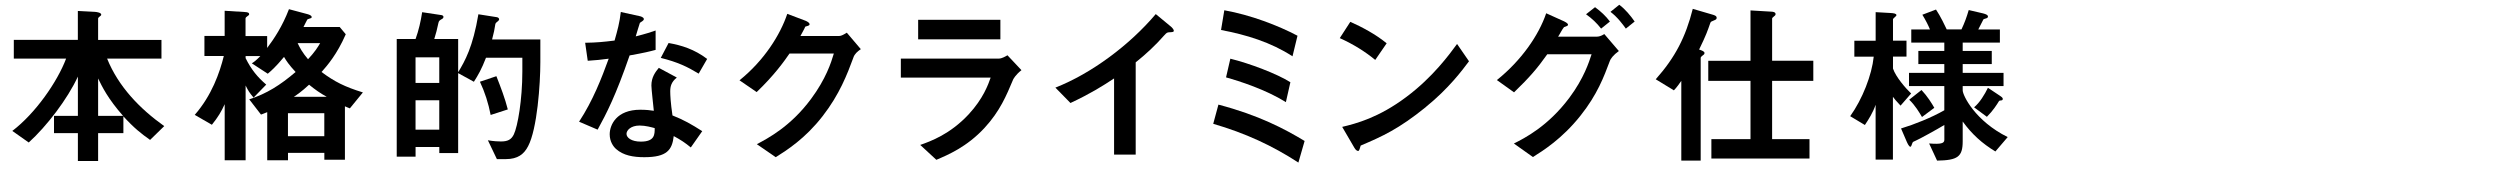 <?xml version="1.0" encoding="UTF-8"?><svg id="_レイヤー_2" xmlns="http://www.w3.org/2000/svg" xmlns:xlink="http://www.w3.org/1999/xlink" viewBox="0 0 650 44"><defs><style>.cls-1{clip-path:url(#clippath);}.cls-2{fill:none;}</style><clipPath id="clippath"><rect class="cls-2" width="650" height="44"/></clipPath></defs><g id="mask"><g class="cls-1"><path d="m39.01,36.37c-2.29-1.62-4.14-3.06-6.93-6.12v4.37h-6.57v7.24h-5.26v-7.24h-6.21v-4.5h6.21v-10.21c-2.7,5.85-8.15,12.96-12.78,17.14l-4.27-3.01c5.98-4.54,11.7-12.73,13.99-18.81H3.59v-4.86h16.65V2.85l4.41.23c.58.04,1.67.22,1.67.72,0,.18-.13.32-.41.5-.27.22-.4.36-.4.54v5.54h16.47v4.86h-14.13c2.92,7.25,8.46,13,14.85,17.55l-3.69,3.6Zm-13.5-15.97v9.72h6.48c-3.96-4.5-5.45-7.6-6.48-9.72Z"/><path d="m90.98,28.18c-.67-.27-.72-.27-1.3-.54v13.9h-5.35v-1.8h-9.45v1.93h-5.4v-12.51c-1.17.45-1.26.54-1.62.63l-3.06-3.96c4.54-1.48,8.05-3.69,12.06-7.11-1.75-1.89-2.43-2.92-3.01-3.92-2.21,2.66-3.38,3.65-4.23,4.37l-4.14-2.7c.63-.41,1.12-.76,2.21-1.89h-3.83v.54c1.49,3.01,3.15,4.99,5.36,6.88l-3.29,3.38c-1.12-1.35-1.3-1.62-2.07-3.15v19.44h-5.44v-14.58c-.9,1.98-1.71,3.33-3.33,5.35l-4.46-2.57c4.41-5.04,6.48-10.93,7.56-15.3h-5.04v-5.22h5.26V2.8l5.17.32c.94.04,1.21.22,1.21.58,0,.22-.32.41-.45.5-.18.13-.5.36-.5.58v4.59h5.62v3.1c1.8-2.38,3.96-5.62,5.67-10.08l4.86,1.3c.45.13,1.04.36,1.04.72,0,.13-.04.23-.09.27-.13.09-.95.27-1.04.4-.04,0-.81,1.62-.99,1.94h9.41l1.58,1.89c-2.29,5.26-4.86,8.19-6.3,9.81,3.37,2.52,6.07,3.87,10.75,5.31l-3.38,4.14Zm-6.66,1.26h-9.45v5.98h9.45v-5.98Zm-3.96-7.42c-1.98,1.84-3.15,2.61-3.96,3.15h8.55c-1.71-.94-3.1-1.93-4.59-3.15Zm-2.97-10.8c.63,1.35,1.3,2.52,2.7,4.18,1.8-1.93,2.48-3.06,3.15-4.18h-5.85Z"/><path d="m137.29,38.04c-1.04,2.02-2.66,3.33-5.76,3.33h-2.34l-2.34-4.9c1.53.27,2.74.31,3.38.31,1.75,0,2.7-.45,3.37-1.84.99-2.07,2.21-8.95,2.21-16.38v-3.55h-9.45c-1.17,3.01-2.03,4.5-3.15,6.25l-4.09-2.25v20.79h-4.9v-1.58h-6.17v2.52h-4.9V10.14h4.9c.81-2.25,1.35-4.59,1.71-6.97l5.04.76c.22.04.5.18.5.45,0,.09,0,.36-.36.54-.72.41-.81.5-.95,1.04-.4,1.8-.58,2.61-1.08,4.18h6.21v8.64c1.8-2.97,3.83-6.57,5.26-15.07l4.82.76c.27.04.58.27.58.54,0,.09-.04.27-.32.5-.45.36-.58.45-.67.76-.27,1.71-.31,1.85-.85,4h12.55v5.85c0,5.76-.81,17.41-3.19,21.91Zm-23.08-23.13h-6.17v6.66h6.17v-6.66Zm0,11.16h-6.17v7.65h6.17v-7.65Zm13.36,3.82c-.58-3.01-1.49-5.89-2.79-8.64l4.28-1.44c1.12,2.83,2.25,5.8,2.97,8.64l-4.46,1.44Z"/><path d="m163.7,14.41c-3.64,10.53-5.98,15.03-8.32,19.3l-4.82-2.07c3.6-5.49,5.85-11.29,7.7-16.38-2.07.27-3.33.41-5.45.54l-.67-4.68c2.97-.04,4.86-.23,7.65-.58.77-2.7,1.31-4.68,1.62-7.42l4.91,1.08c.22.04,1.08.27,1.08.76,0,.45-.76.72-1.03.99-.04.04-.9,2.92-1.08,3.51,2.65-.67,4-1.12,5.17-1.53v5.04c-1.53.41-2.92.76-6.75,1.44Zm15.93,23.94c-1.53-1.26-2.7-2.02-4.46-2.97-.41,3.6-1.75,5.49-7.65,5.49-2.88,0-5.45-.45-7.33-2.12-.72-.63-1.67-1.94-1.67-3.83,0-2.43,1.75-6.39,7.96-6.39,1.48,0,2.61.13,3.51.27-.09-1.04-.63-5.62-.63-6.57,0-2.16,1.04-3.51,1.93-4.59l4.68,2.52c-1.44,1.17-1.71,2.29-1.71,3.6,0,.94.09,2.92.58,6.25,2.97,1.17,4.91,2.29,7.74,4.09l-2.97,4.23Zm-13.32-5.71c-2.34,0-3.42,1.26-3.42,2.16,0,.99,1.26,2.02,3.73,2.02,3.64,0,3.6-1.89,3.6-3.51-.81-.22-2.38-.67-3.91-.67Zm15.34-13.5c-2.97-1.8-5.4-2.97-9.85-4.09l2.03-3.87c3.33.58,6.7,1.62,10.03,4.14l-2.21,3.83Z"/><path d="m221.89,14.95c-1.62,4.37-3.6,9.58-8.01,15.25-4.54,5.85-9.31,8.86-12.19,10.67l-4.91-3.38c2.79-1.49,8.73-4.54,14.08-11.75,3.87-5.22,5.22-9.4,5.94-11.83h-11.52c-1.53,2.21-4,5.67-8.55,10.03l-4.46-3.06c6.43-5.17,10.62-11.88,12.42-17.28l4.63,1.75c.27.09,1.17.5,1.17.95,0,.36-.5.45-1.12.63-.27.67-.81,1.57-1.26,2.43h10.08c.54,0,1.26-.41,1.98-.86l3.64,4.28c-.9.63-1.58,1.21-1.93,2.16Z"/><path d="m263.38,20.76c-1.71,4.05-3.38,8.14-7.42,12.51-4.59,4.95-9.54,7.02-12.51,8.28l-4.19-3.87c2.7-.95,7.74-2.75,12.6-7.96,3.78-4.09,5.08-7.74,5.71-9.54h-23.35v-4.95h25.51c.72,0,1.67-.54,2.21-.86l3.64,3.87c-1.58,1.26-2.07,2.25-2.21,2.52Zm-24.66-10.53v-5.08h21.38v5.08h-21.38Z"/><path d="m304.1,8.38c-.68.04-.77.13-1.4.81-2.25,2.57-4.77,4.91-7.42,7.02v23.98h-5.62v-19.8c-3.06,2.02-6.08,3.92-11.34,6.39l-3.92-4c9.4-3.69,19.3-11.07,26.1-19.12l3.92,3.24c.18.13.77.72.77,1.08,0,.32-.18.36-1.08.41Z"/><path d="m337.58,42.27c-6.7-4.37-13.77-7.65-22.14-10.08l1.35-4.99c10.49,2.75,17.19,6.3,22.41,9.45l-1.62,5.62Zm-1.53-27.63c-5.58-3.64-12.06-5.62-18.58-6.84l.85-5.13c6.84,1.21,14.08,4,19.03,6.62l-1.3,5.35Zm-1.71,11.92c-5.26-3.29-12.15-5.49-15.57-6.44l1.12-4.86c4.95,1.21,12.15,3.92,15.61,6.12l-1.17,5.17Z"/><path d="m357.56,15.58c-2.57-2.12-5.62-4.05-9.22-5.67l2.74-4.23c2.97,1.31,6.62,3.24,9.45,5.58l-2.97,4.32Zm13.18,12.24c-7.11,5.76-11.38,7.65-16.96,10.03-.22.63-.32,1.4-.67,1.4-.27,0-.67-.27-.99-.86l-3.15-5.4c3.6-.86,9.49-2.38,16.69-7.79,6.88-5.13,11.2-11.07,13.18-13.77l3.1,4.5c-1.75,2.34-5.26,7.06-11.21,11.88Z"/><path d="m418.54,15.9c-1.53,4.05-3.2,8.64-7.65,14.22-4.77,5.98-9.67,9.04-12.33,10.71l-4.95-3.51c2.74-1.39,8.82-4.41,14.44-11.92,3.78-5.08,5.08-9.22,5.76-11.29h-11.52c-2.61,3.69-4.59,5.98-8.64,9.9l-4.46-3.19c6.39-5.13,10.89-11.66,12.82-17.37l4.5,2.03c.36.18,1.17.54,1.17.95,0,.27-.27.36-1.04.63-.5.58-1.04,1.75-1.53,2.47h10.08c.45,0,1.08-.13,1.93-.67l3.78,4.41c-1.44,1.03-2.16,2.02-2.38,2.65Zm-2.25-8.46c-1.17-1.48-2.29-2.56-3.92-3.73l2.34-1.84c1.53,1.12,2.75,2.25,3.87,3.73l-2.29,1.84Zm6.43,0c-.81-1.12-2.16-2.97-4-4.36l2.29-1.84c1.53,1.12,2.97,2.88,4,4.36l-2.29,1.84Z"/><path d="m445.81,5.23c-.9.36-.99.4-1.12.72-.76,2.16-1.08,3.15-2.92,6.93.81.27,1.4.5,1.4.9,0,.27-.18.45-.41.58-.41.36-.58.45-.58.72v26.68h-5.04v-20.74c-.45.63-1.17,1.71-1.93,2.47l-4.72-2.88c5.08-5.71,7.78-10.98,9.63-18.31l5.36,1.57c.76.23.85.5.85.77,0,.31-.18.45-.5.58Zm14.94,15.79v15.16h9.72v5.04h-25.51v-5.04h10.17v-15.16h-10.98v-5.22h10.98V2.71l5.4.32c.36,0,1.12.09,1.12.63,0,.27-.18.45-.45.63-.36.27-.45.41-.45.58v10.93h10.71v5.22h-10.71Z"/><path d="m494.14,27.46c-1.3-1.39-1.53-1.67-1.98-2.29v16.33h-4.5v-14.26c-.67,1.98-1.8,3.78-2.79,5.26l-3.82-2.29c3.19-4.46,5.62-10.67,6.12-15.48h-5.04v-4.14h5.54V3.16l3.87.22c.76.04,1.53.14,1.53.54,0,.18-.13.27-.22.36-.22.22-.67.58-.67.72v5.58h3.51v4.14h-3.51v3.11c.72,2.16,3.29,5.13,4.72,6.48l-2.75,3.15Zm24.66,11.92c-3.42-2.07-6.12-4.5-8.5-7.79v5.13c0,4.05-1.3,4.95-6.66,5.04l-2.07-4.46c3.01.23,3.96,0,3.96-.94v-3.87c-1.93,1.17-6.52,3.69-7.38,4.05-.72.32-.81.32-.94.67-.18.5-.32.95-.5.95-.36,0-.77-.9-.95-1.3l-1.49-3.46c3.46-1.04,7.92-2.83,11.25-4.73v-6.3h-9.18v-3.42h9.18v-2.29h-6.75v-3.42h6.75v-2.16h-8.59v-3.42h4.86c-.41-1.04-1.17-2.52-1.98-3.83l3.55-1.35c1.21,1.8,2.34,4.23,2.79,5.17h3.83c.85-1.8,1.35-3.2,1.89-5.04l3.69.86c.32.09,1.31.31,1.31.81,0,.22-.09.41-.63.54-.41.13-.5.13-.58.27-.04.04-1.08,2.16-1.31,2.57h5.62v3.42h-9.67v2.16h7.56v3.42h-7.56v2.29h10.62v3.42h-10.62v1.12c0,1.31,3.24,7.96,11.7,12.15l-3.2,3.74Zm-19.08-8.96c-.63-1.08-1.8-3.06-3.33-4.5l3.2-2.52c1.53,1.62,2.7,3.51,3.33,4.63l-3.19,2.38Zm20.56-4.32c-.41.04-.45.09-.54.18-.58.95-1.53,2.47-3.15,4.09l-3.33-2.47c1.44-1.17,2.79-3.38,3.6-5.08l3.24,2.16c.14.09.63.41.63.72,0,.36-.31.41-.45.41Z"/></g></g></svg>